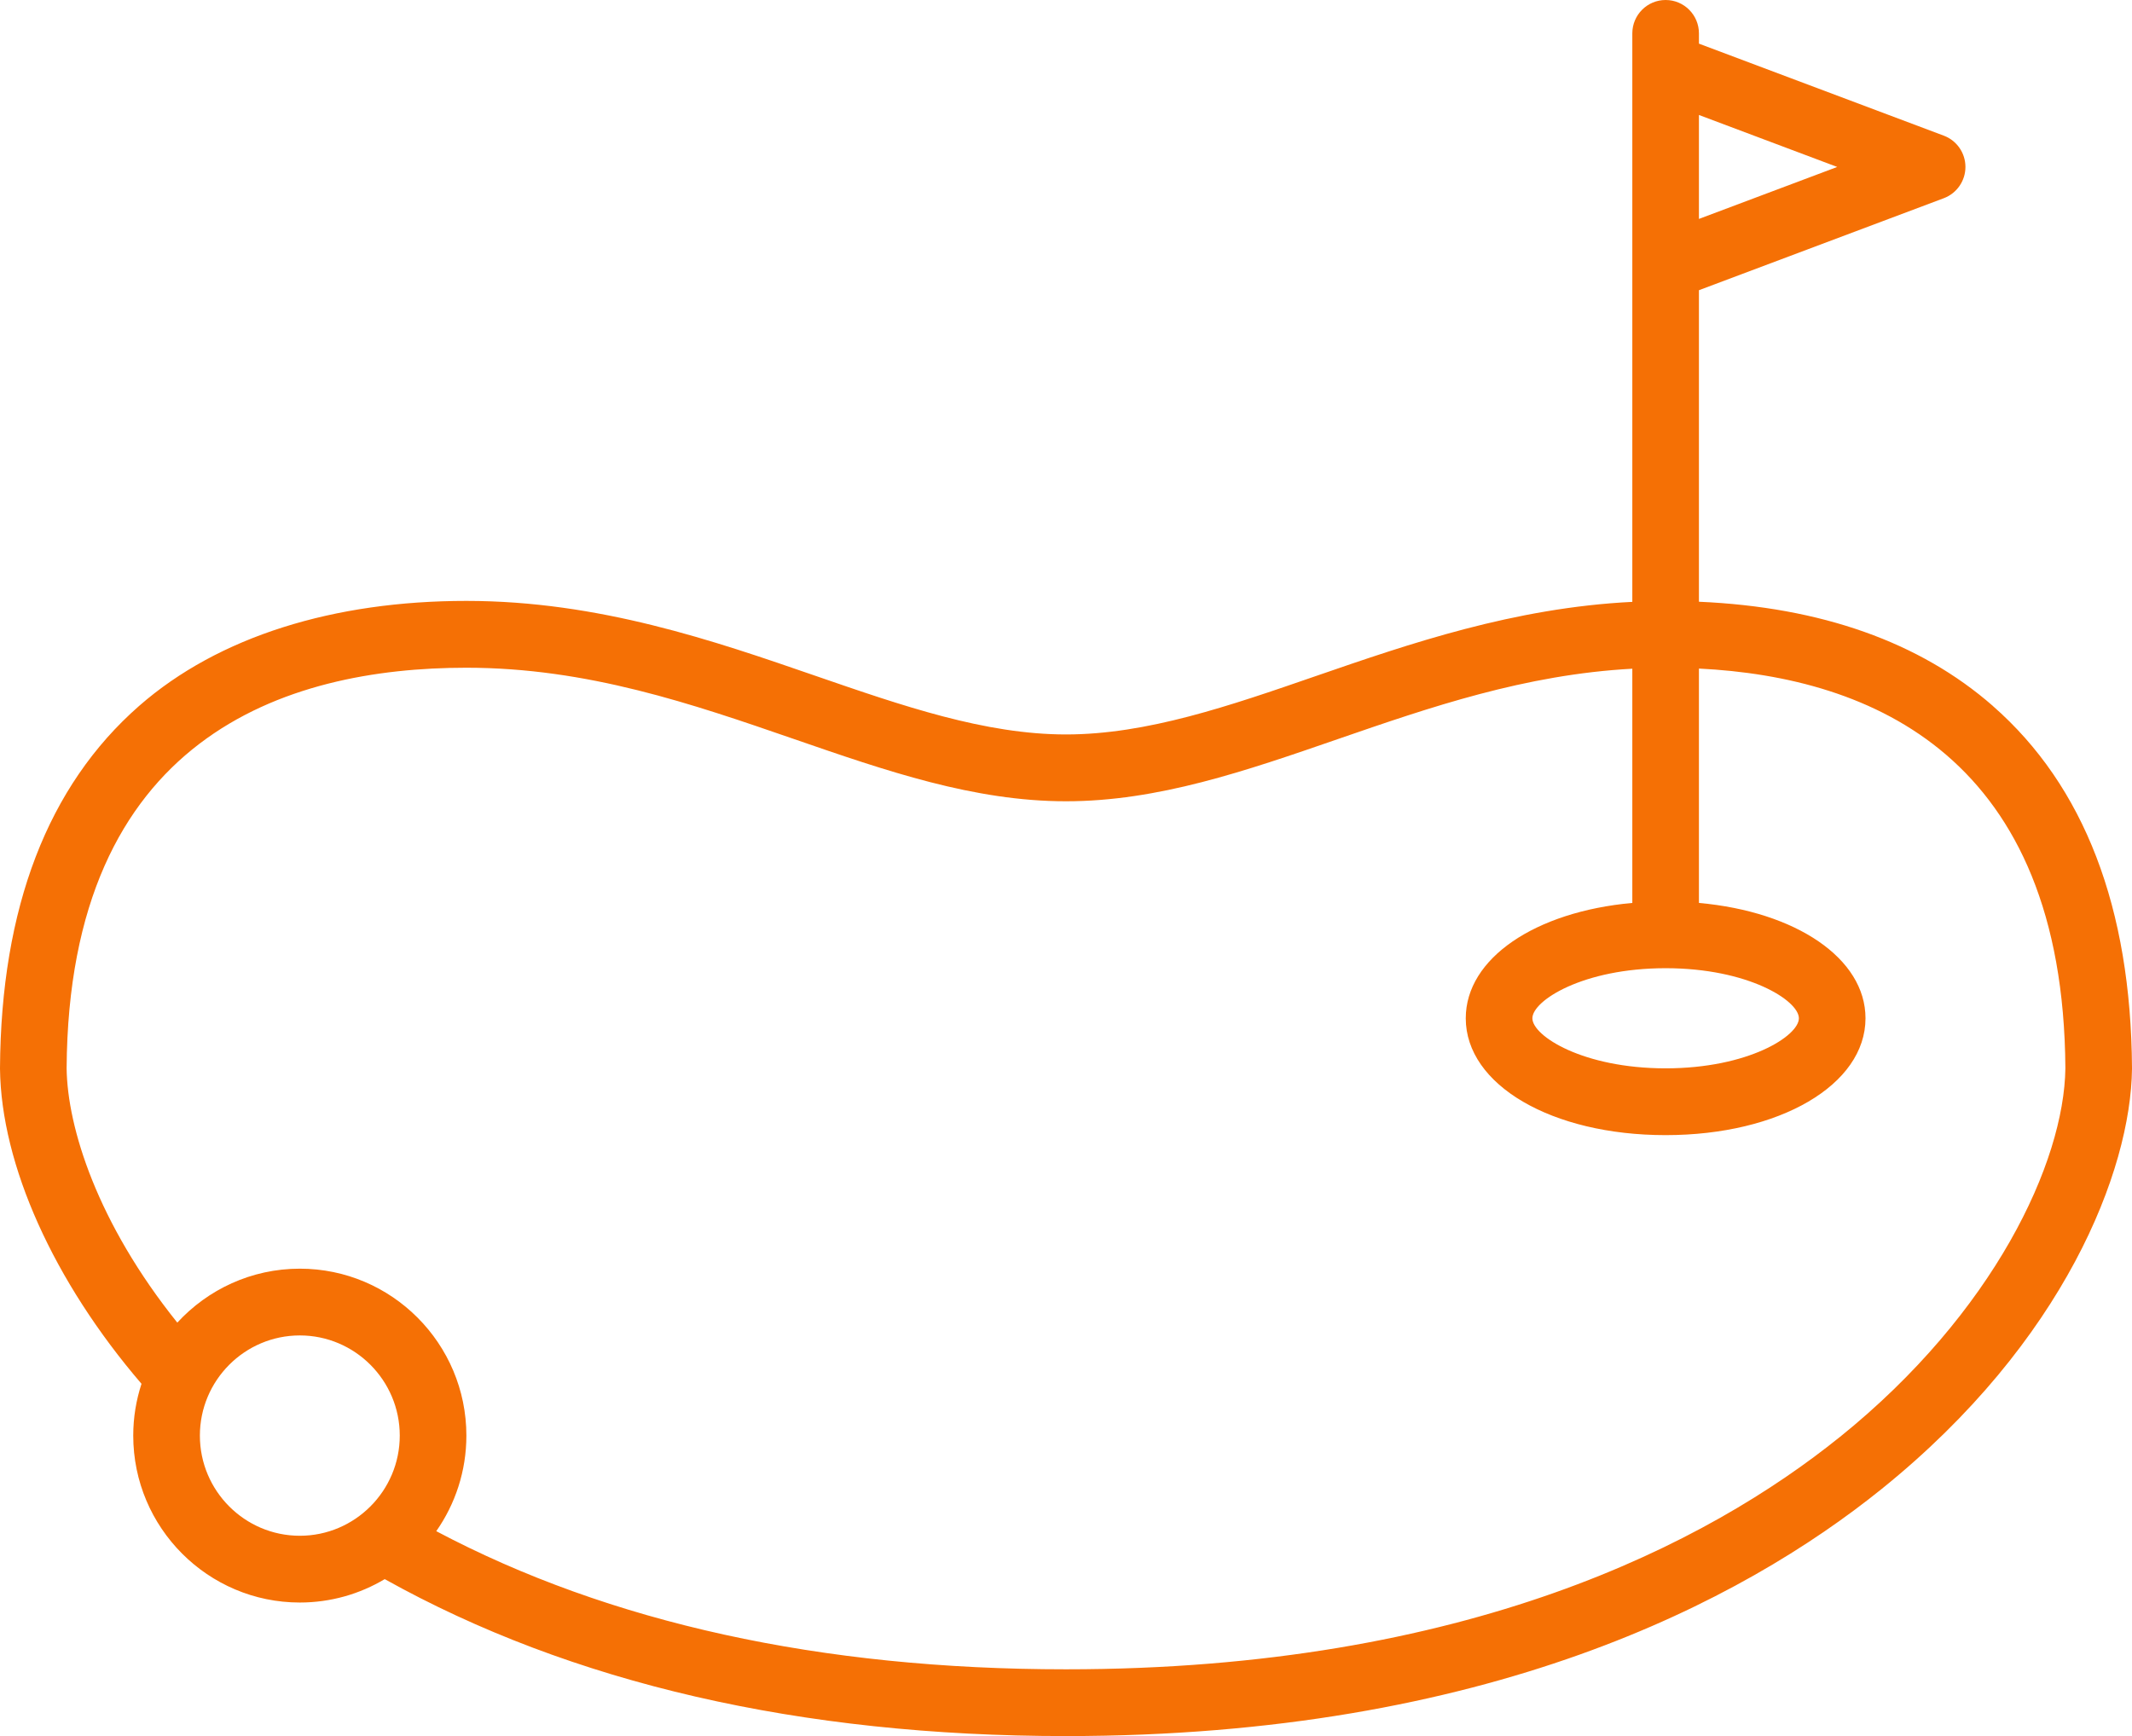 <svg xmlns="http://www.w3.org/2000/svg" width="97" height="79" viewBox="0 0 97 79" fill="none"><g clip-path="url(#clip0_33_4497)"><path d="M90.672 32.126C87.347 29.215 82.852 27.625 77.297 27.382V13.206L88.439 9.019C89.03 8.796 89.422 8.229 89.422 7.596C89.422 6.964 89.03 6.396 88.439 6.174L77.297 1.986V1.519C77.297 0.68 76.619 0 75.781 0C74.944 0 74.266 0.68 74.266 1.519V27.388C68.876 27.656 64.122 29.295 59.888 30.757C55.923 32.128 52.177 33.421 48.5 33.421C44.823 33.421 41.079 32.126 37.112 30.757C32.484 29.158 27.24 27.344 21.219 27.344C15.198 27.344 9.952 28.953 6.328 32.124C2.173 35.765 0.044 41.31 0 48.606C0 48.615 0 48.623 0 48.633C0.051 53.01 2.444 58.314 6.438 62.97C6.195 63.713 6.062 64.505 6.062 65.327C6.062 69.516 9.461 72.923 13.641 72.923C15.05 72.923 16.371 72.534 17.504 71.858C25.993 76.598 36.415 79 48.5 79C67.64 79 79.245 72.885 85.61 67.756C93.931 61.048 96.947 53.262 97 48.634C97 48.625 97 48.617 97 48.608C96.956 41.312 94.827 35.767 90.672 32.128V32.126ZM83.591 7.596L77.297 9.962V5.232L83.591 7.598V7.596ZM75.781 44.058C79.542 44.058 81.844 45.533 81.844 46.337C81.844 47.14 79.542 48.615 75.781 48.615C72.021 48.615 69.719 47.14 69.719 46.337C69.719 45.533 72.021 44.058 75.781 44.058ZM9.094 65.327C9.094 62.815 11.134 60.769 13.641 60.769C16.147 60.769 18.188 62.815 18.188 65.327C18.188 67.839 16.147 69.885 13.641 69.885C11.134 69.885 9.094 67.839 9.094 65.327ZM83.71 65.388C77.725 70.211 66.758 75.962 48.5 75.962C37.351 75.962 27.725 73.848 19.849 69.676C20.711 68.443 21.219 66.943 21.219 65.327C21.219 61.138 17.82 57.731 13.641 57.731C11.439 57.731 9.454 58.678 8.067 60.186C4.433 55.655 3.065 51.318 3.031 48.61C3.126 33.547 12.974 30.385 21.219 30.385C26.732 30.385 31.506 32.035 36.125 33.63C40.338 35.087 44.317 36.462 48.5 36.462C52.683 36.462 56.663 35.087 60.875 33.63C65.064 32.183 69.383 30.694 74.266 30.43V41.088C69.853 41.486 66.688 43.609 66.688 46.337C66.688 49.367 70.598 51.654 75.781 51.654C80.965 51.654 84.875 49.367 84.875 46.337C84.875 43.609 81.709 41.486 77.297 41.088V30.423C85.186 30.814 93.88 34.462 93.969 48.612C93.914 52.894 90.722 59.738 83.71 65.39V65.388Z" fill="#F57005"></path></g><defs><clipPath id="clip0_33_4497"><rect width="97" height="79" fill="white"></rect></clipPath></defs></svg>